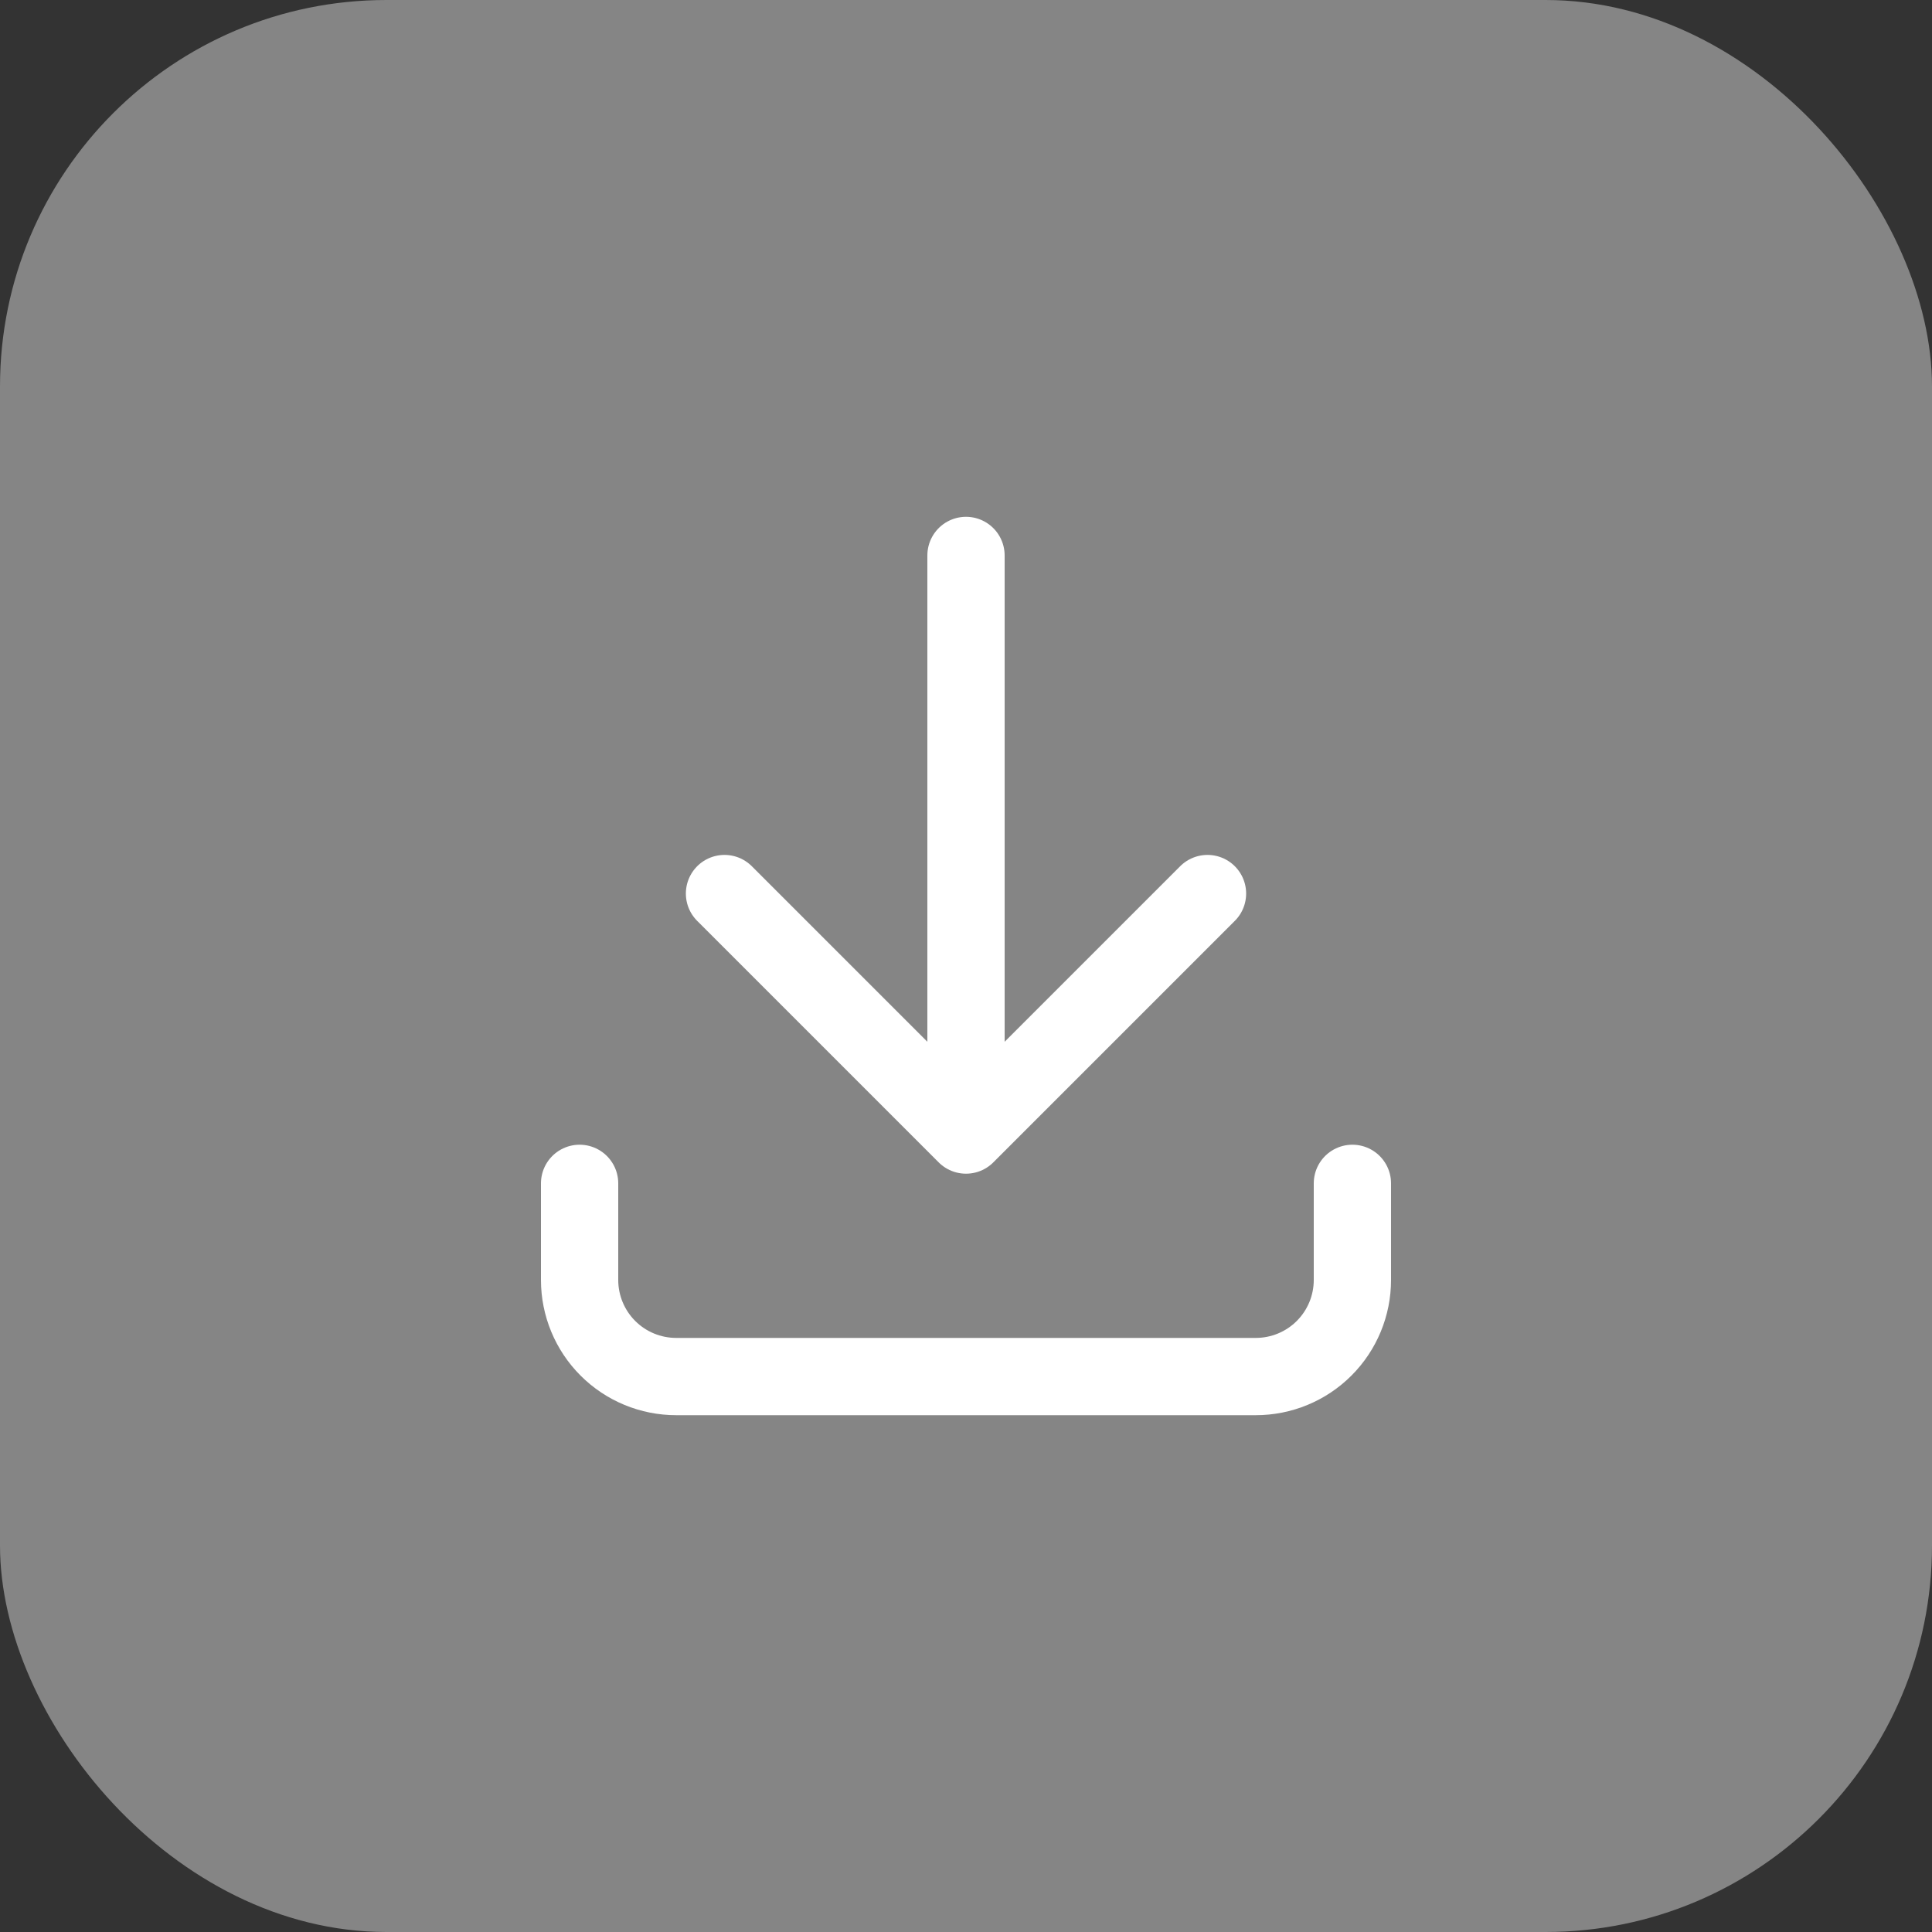 <?xml version="1.0" encoding="UTF-8"?> <svg xmlns="http://www.w3.org/2000/svg" width="50" height="50" viewBox="0 0 50 50" fill="none"><rect x="0" y="0" width="50" height="50" fill="#333333" stroke="none"/><rect width="50" height="50" rx="10" fill="white" fill-opacity="0.4"></rect><path d="M15 30.625V33.125C15 33.788 15.263 34.424 15.732 34.893C16.201 35.362 16.837 35.625 17.5 35.625H32.5C33.163 35.625 33.799 35.362 34.268 34.893C34.737 34.424 35 33.788 35 33.125V30.625M18.75 23.125L25 29.375M25 29.375L31.25 23.125M25 29.375V14.375" stroke="white" stroke-width="2" stroke-linecap="round" stroke-linejoin="round"></path></svg> 